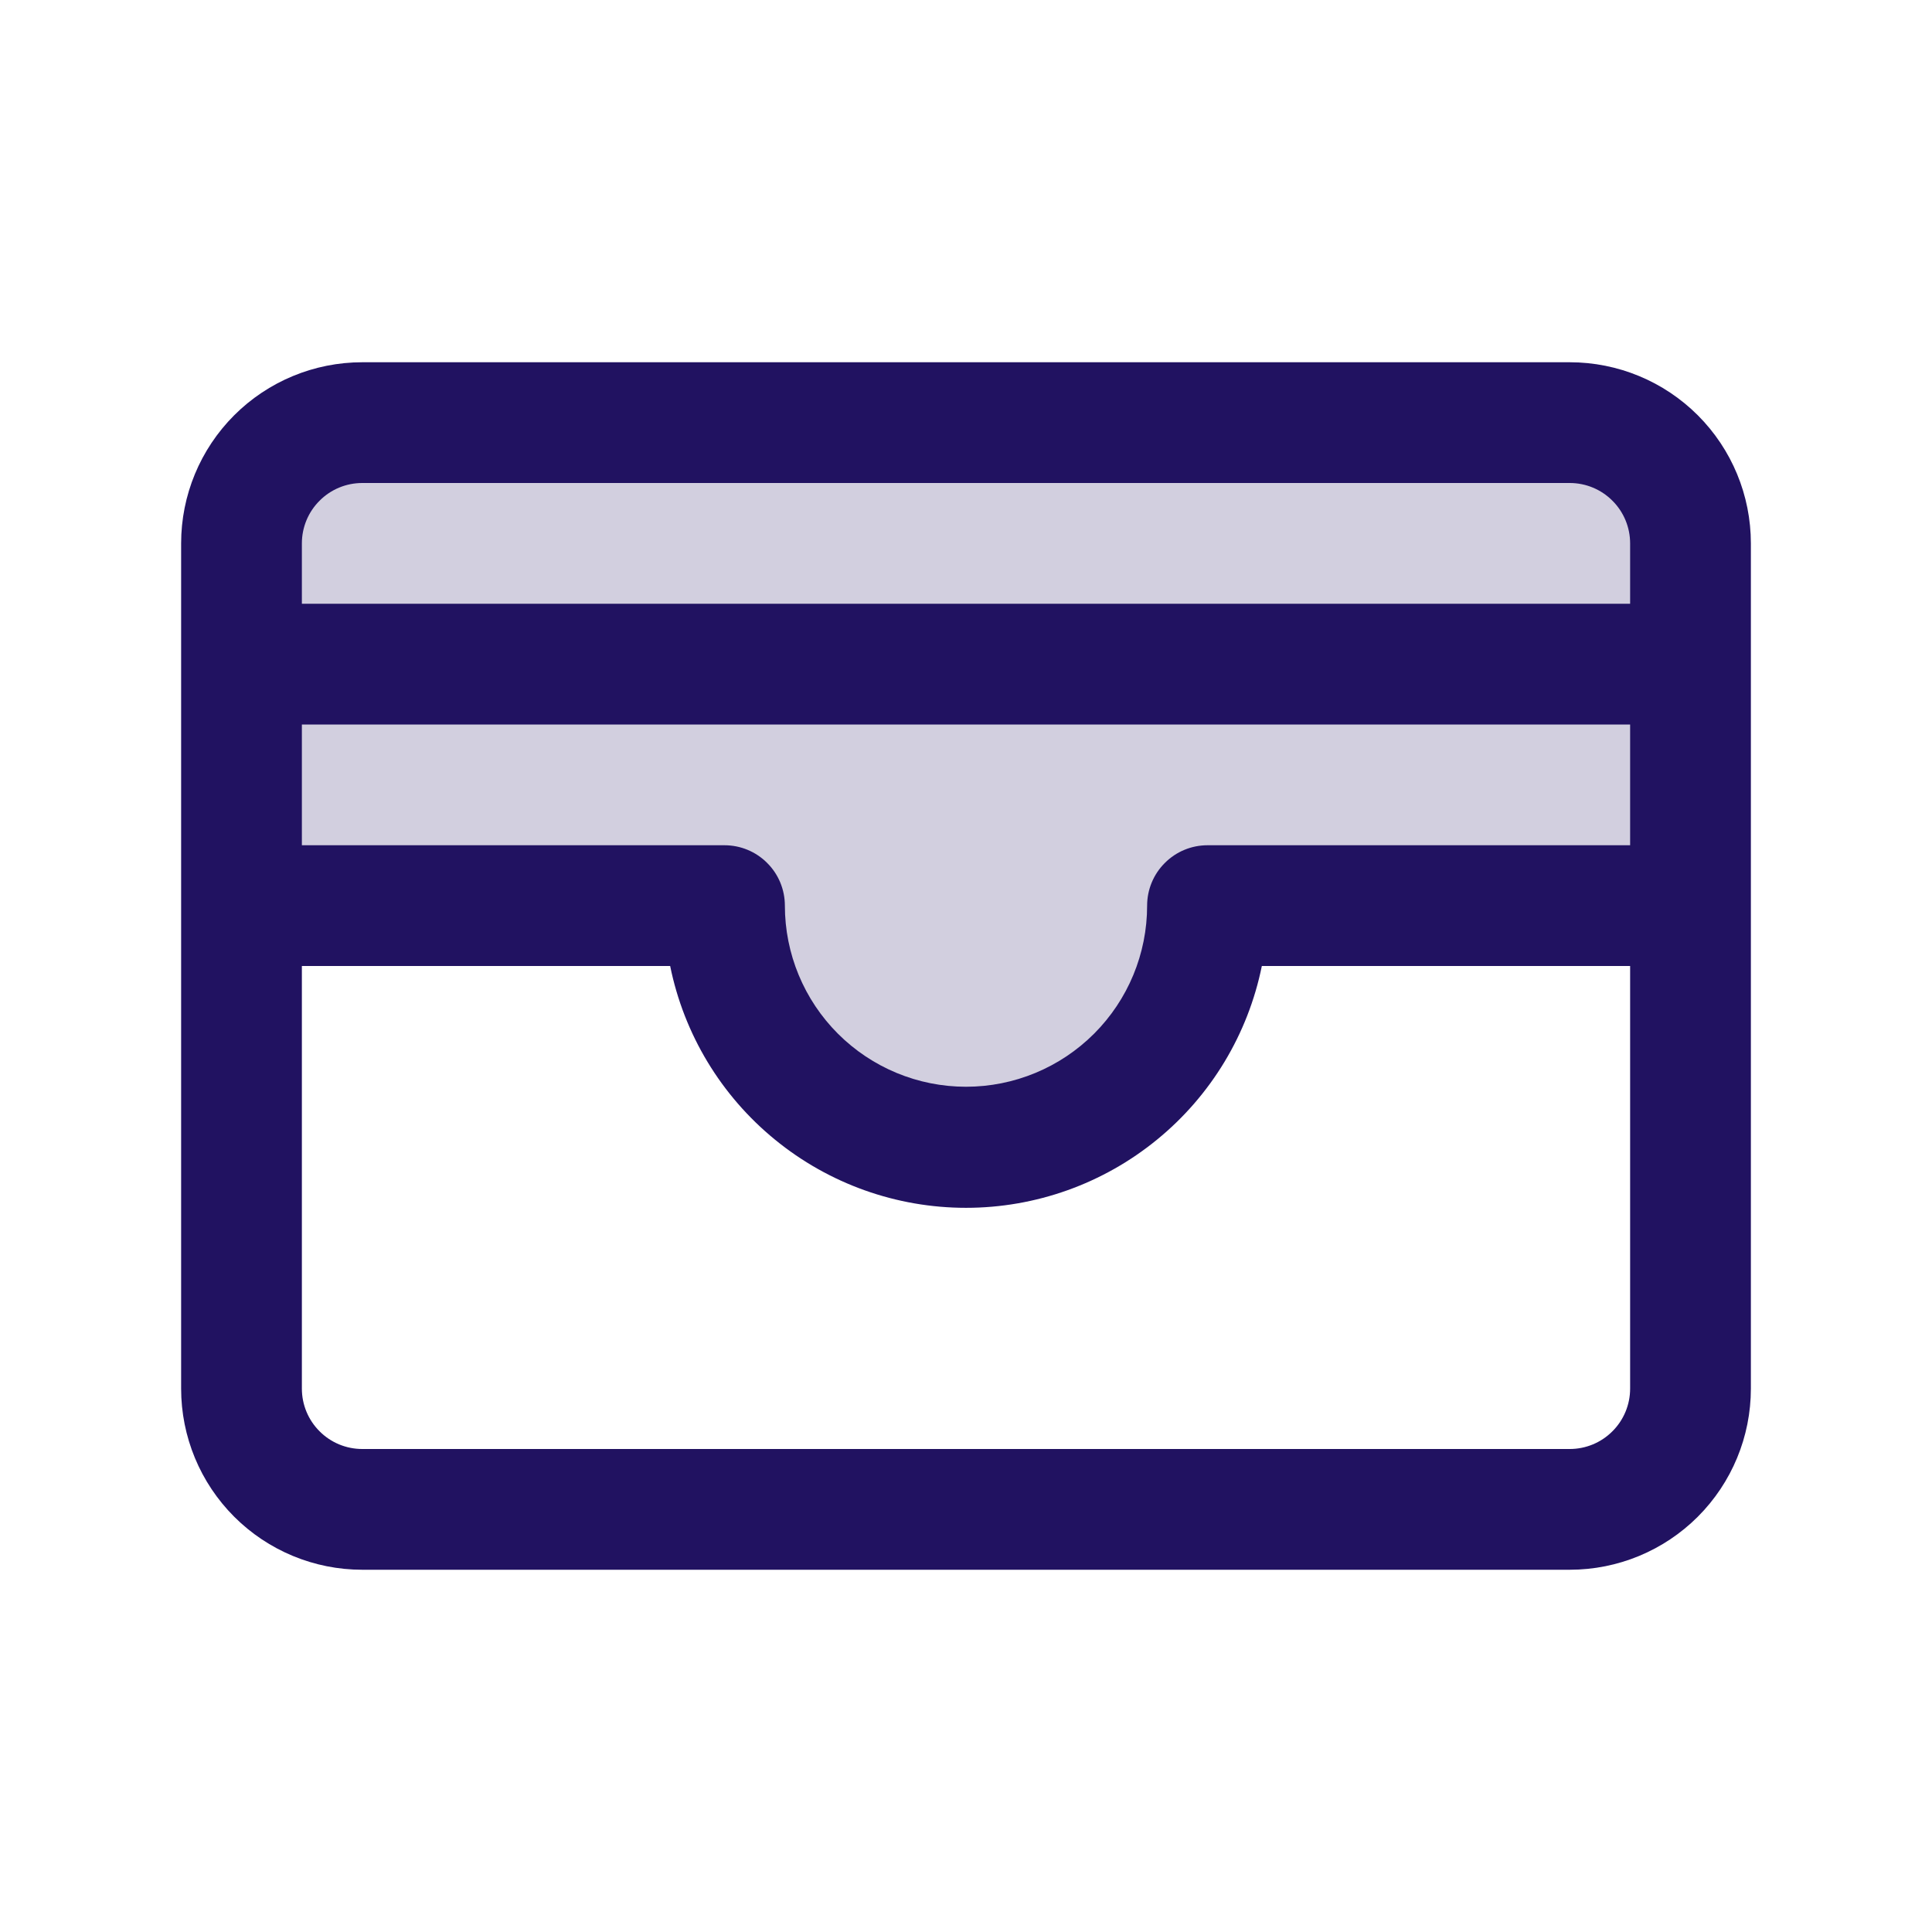 <?xml version="1.0" encoding="utf-8"?>
<svg xmlns="http://www.w3.org/2000/svg" fill="none" height="24" viewBox="0 0 24 24" width="24">
<path d="M21 6.75V11.25H15C15 12.046 14.684 12.809 14.121 13.371C13.559 13.934 12.796 14.25 12 14.25C11.204 14.25 10.441 13.934 9.879 13.371C9.316 12.809 9 12.046 9 11.25H3V6.75C3 6.352 3.158 5.971 3.439 5.689C3.721 5.408 4.102 5.25 4.5 5.25H19.5C19.898 5.25 20.279 5.408 20.561 5.689C20.842 5.971 21 6.352 21 6.75Z" fill="#211261" opacity="0.2"/>
<path d="M19.5 4.5H4.5C3.903 4.5 3.331 4.737 2.909 5.159C2.487 5.581 2.25 6.153 2.25 6.75V17.25C2.25 17.847 2.487 18.419 2.909 18.841C3.331 19.263 3.903 19.5 4.5 19.5H19.5C20.097 19.5 20.669 19.263 21.091 18.841C21.513 18.419 21.75 17.847 21.75 17.25V6.75C21.75 6.153 21.513 5.581 21.091 5.159C20.669 4.737 20.097 4.5 19.5 4.5ZM3.75 9H20.25V10.5H15C14.801 10.5 14.61 10.579 14.47 10.72C14.329 10.86 14.25 11.051 14.25 11.25C14.25 11.847 14.013 12.419 13.591 12.841C13.169 13.263 12.597 13.5 12 13.5C11.403 13.5 10.831 13.263 10.409 12.841C9.987 12.419 9.75 11.847 9.75 11.25C9.75 11.051 9.671 10.86 9.53 10.72C9.39 10.579 9.199 10.5 9 10.5H3.75V9ZM4.5 6H19.5C19.699 6 19.89 6.079 20.03 6.22C20.171 6.36 20.25 6.551 20.25 6.75V7.5H3.75V6.75C3.75 6.551 3.829 6.36 3.97 6.22C4.11 6.079 4.301 6 4.5 6ZM19.5 18H4.5C4.301 18 4.11 17.921 3.97 17.78C3.829 17.64 3.75 17.449 3.75 17.25V12H8.325C8.497 12.848 8.957 13.61 9.627 14.157C10.297 14.705 11.135 15.004 12 15.004C12.865 15.004 13.703 14.705 14.373 14.157C15.043 13.61 15.503 12.848 15.675 12H20.25V17.25C20.25 17.449 20.171 17.64 20.03 17.78C19.89 17.921 19.699 18 19.5 18Z" fill="#211261"/>
</svg>